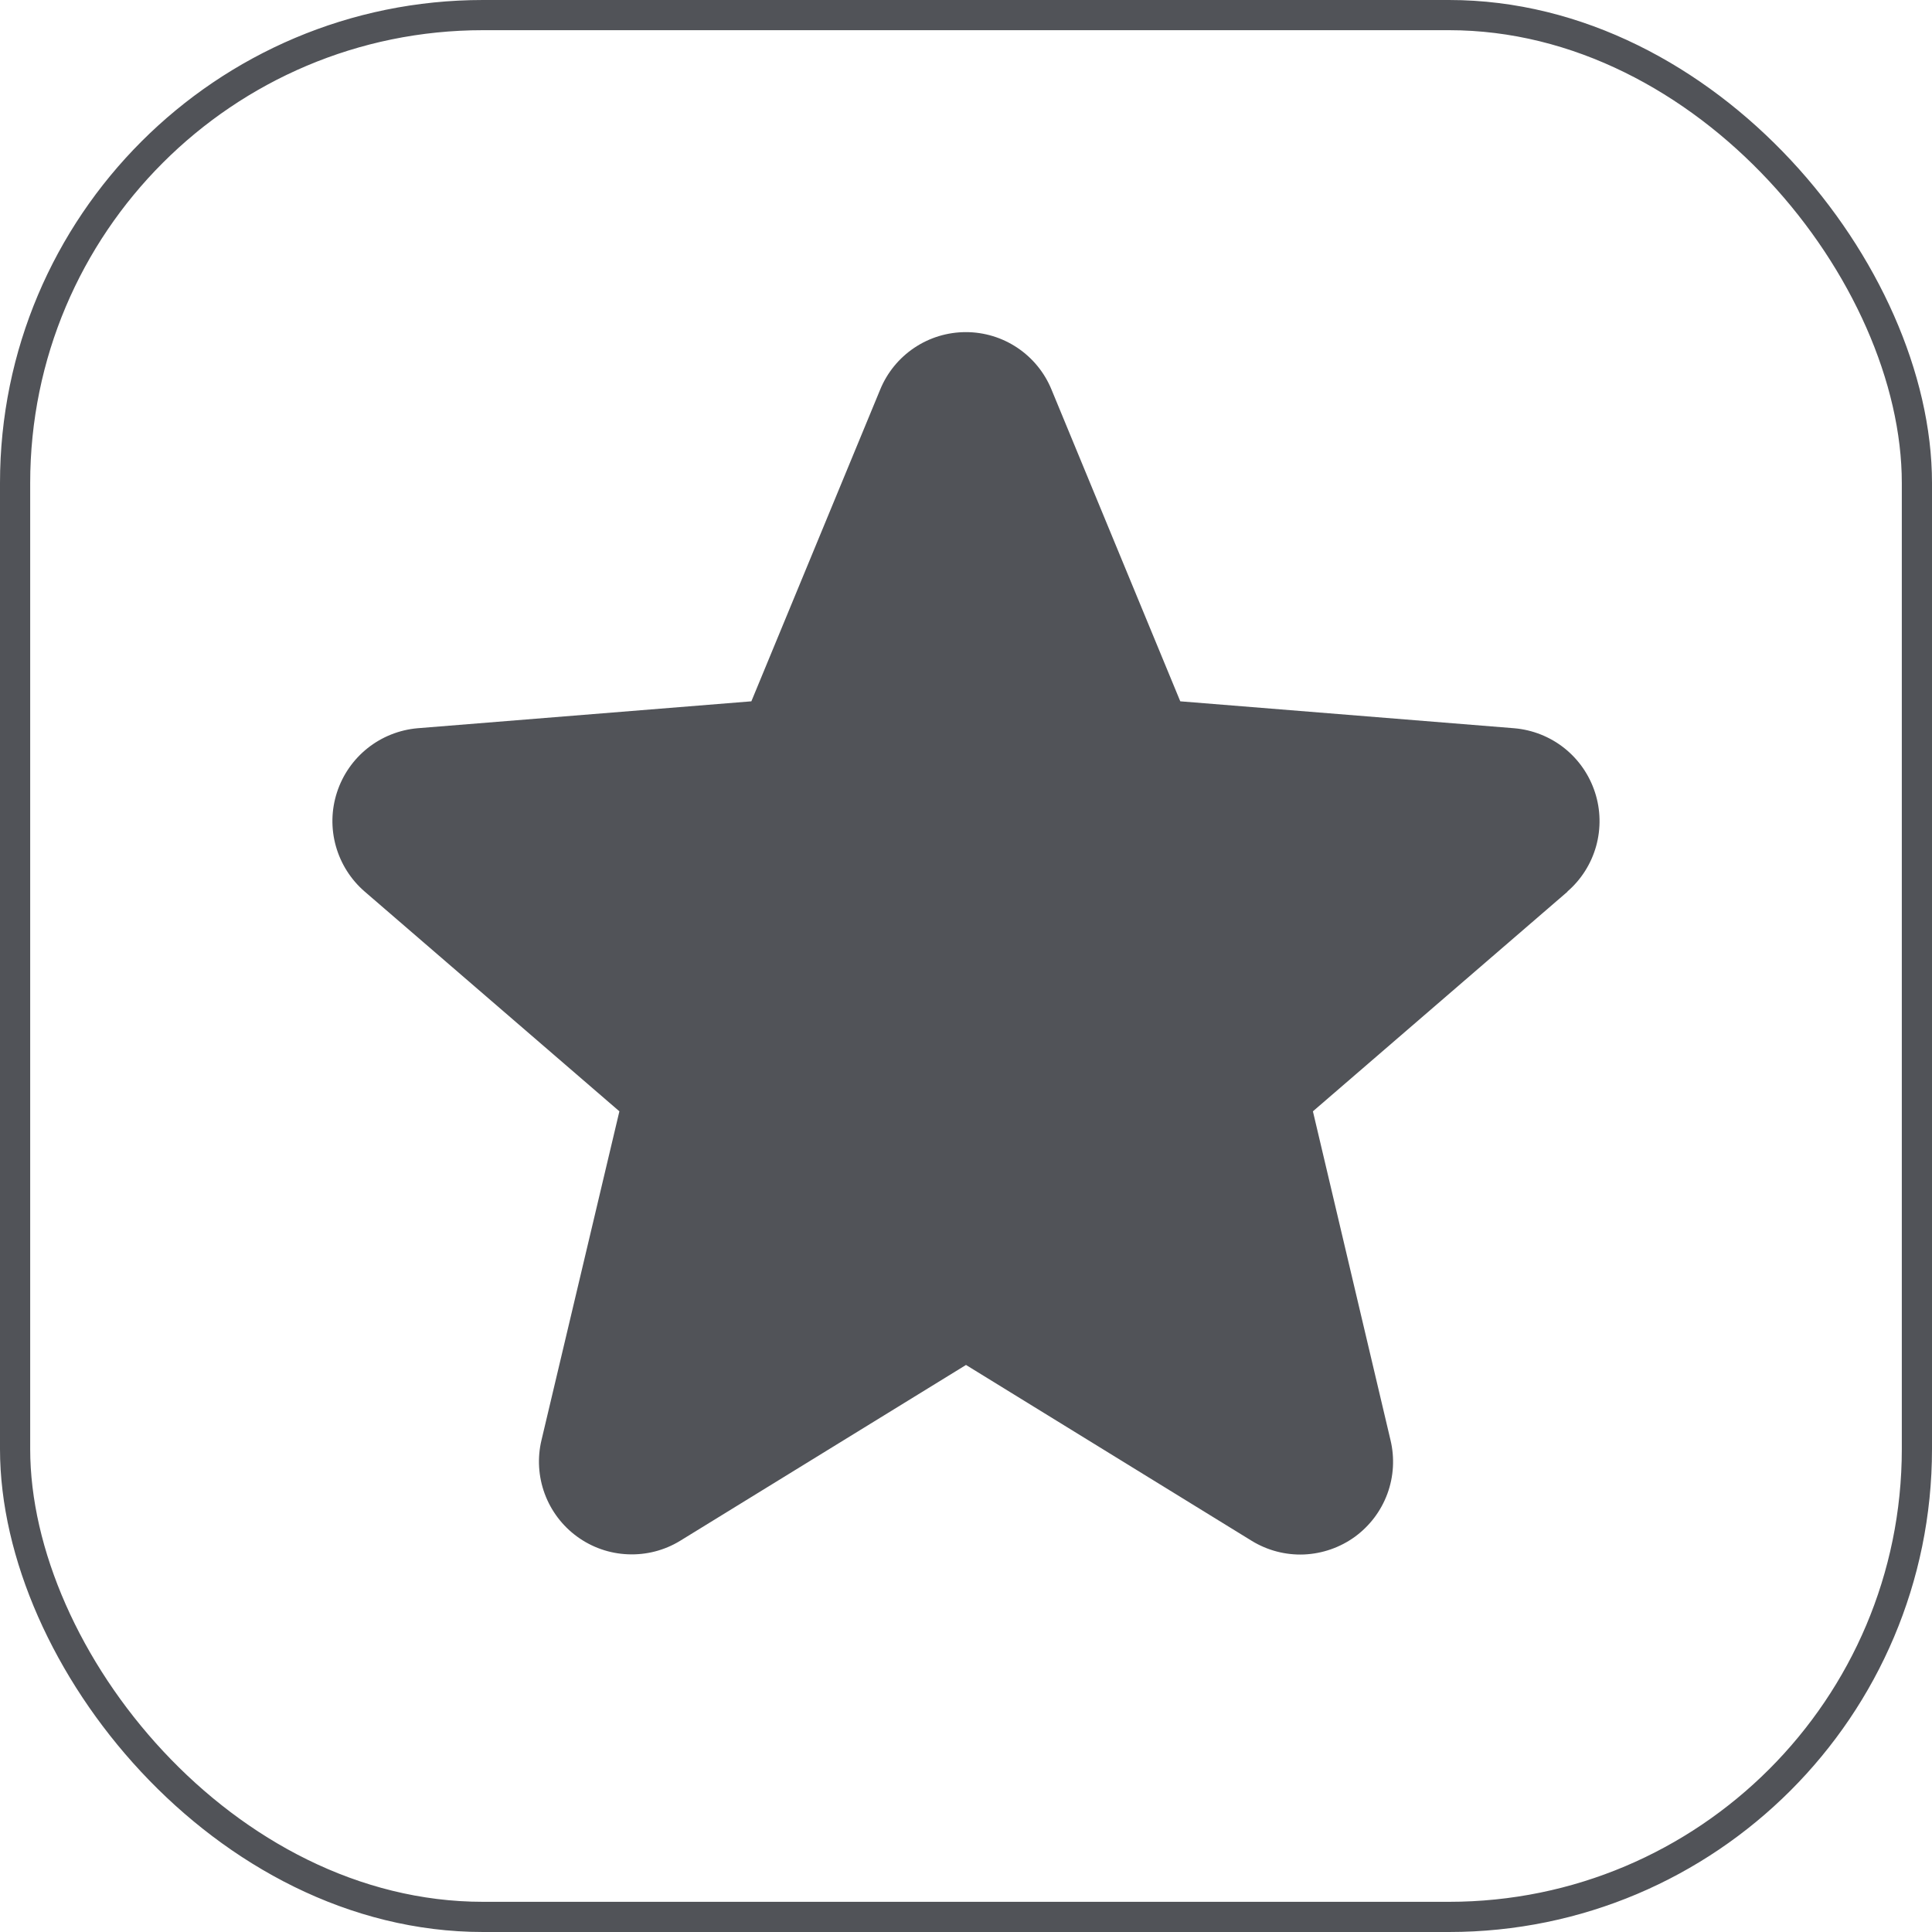 <svg width="32" height="32" viewBox="0 0 32 32" fill="none" xmlns="http://www.w3.org/2000/svg">
<rect x="0.25" y="0.25" width="31.5" height="31.5" rx="7.75" stroke="#515358" stroke-width="0.5"/>
<path d="M25.965 14.767L21.746 18.407L23.031 23.852C23.102 24.147 23.084 24.457 22.979 24.742C22.874 25.027 22.686 25.275 22.441 25.454C22.195 25.632 21.901 25.734 21.598 25.747C21.294 25.759 20.994 25.681 20.734 25.522L16 22.608L11.263 25.522C11.004 25.68 10.703 25.757 10.4 25.744C10.097 25.732 9.804 25.63 9.559 25.451C9.314 25.273 9.127 25.025 9.022 24.741C8.917 24.456 8.898 24.147 8.969 23.852L10.259 18.407L6.04 14.767C5.811 14.569 5.645 14.307 5.563 14.015C5.481 13.723 5.487 13.414 5.581 13.125C5.674 12.837 5.85 12.582 6.087 12.393C6.324 12.204 6.612 12.089 6.914 12.062L12.445 11.616L14.579 6.452C14.694 6.171 14.891 5.93 15.143 5.761C15.396 5.591 15.693 5.501 15.998 5.501C16.302 5.501 16.599 5.591 16.852 5.761C17.104 5.93 17.301 6.171 17.416 6.452L19.549 11.616L25.081 12.062C25.383 12.088 25.672 12.202 25.91 12.391C26.148 12.58 26.324 12.835 26.418 13.124C26.512 13.412 26.518 13.723 26.437 14.015C26.355 14.308 26.189 14.57 25.959 14.768L25.965 14.767Z" fill="#515358"/>
</svg>
